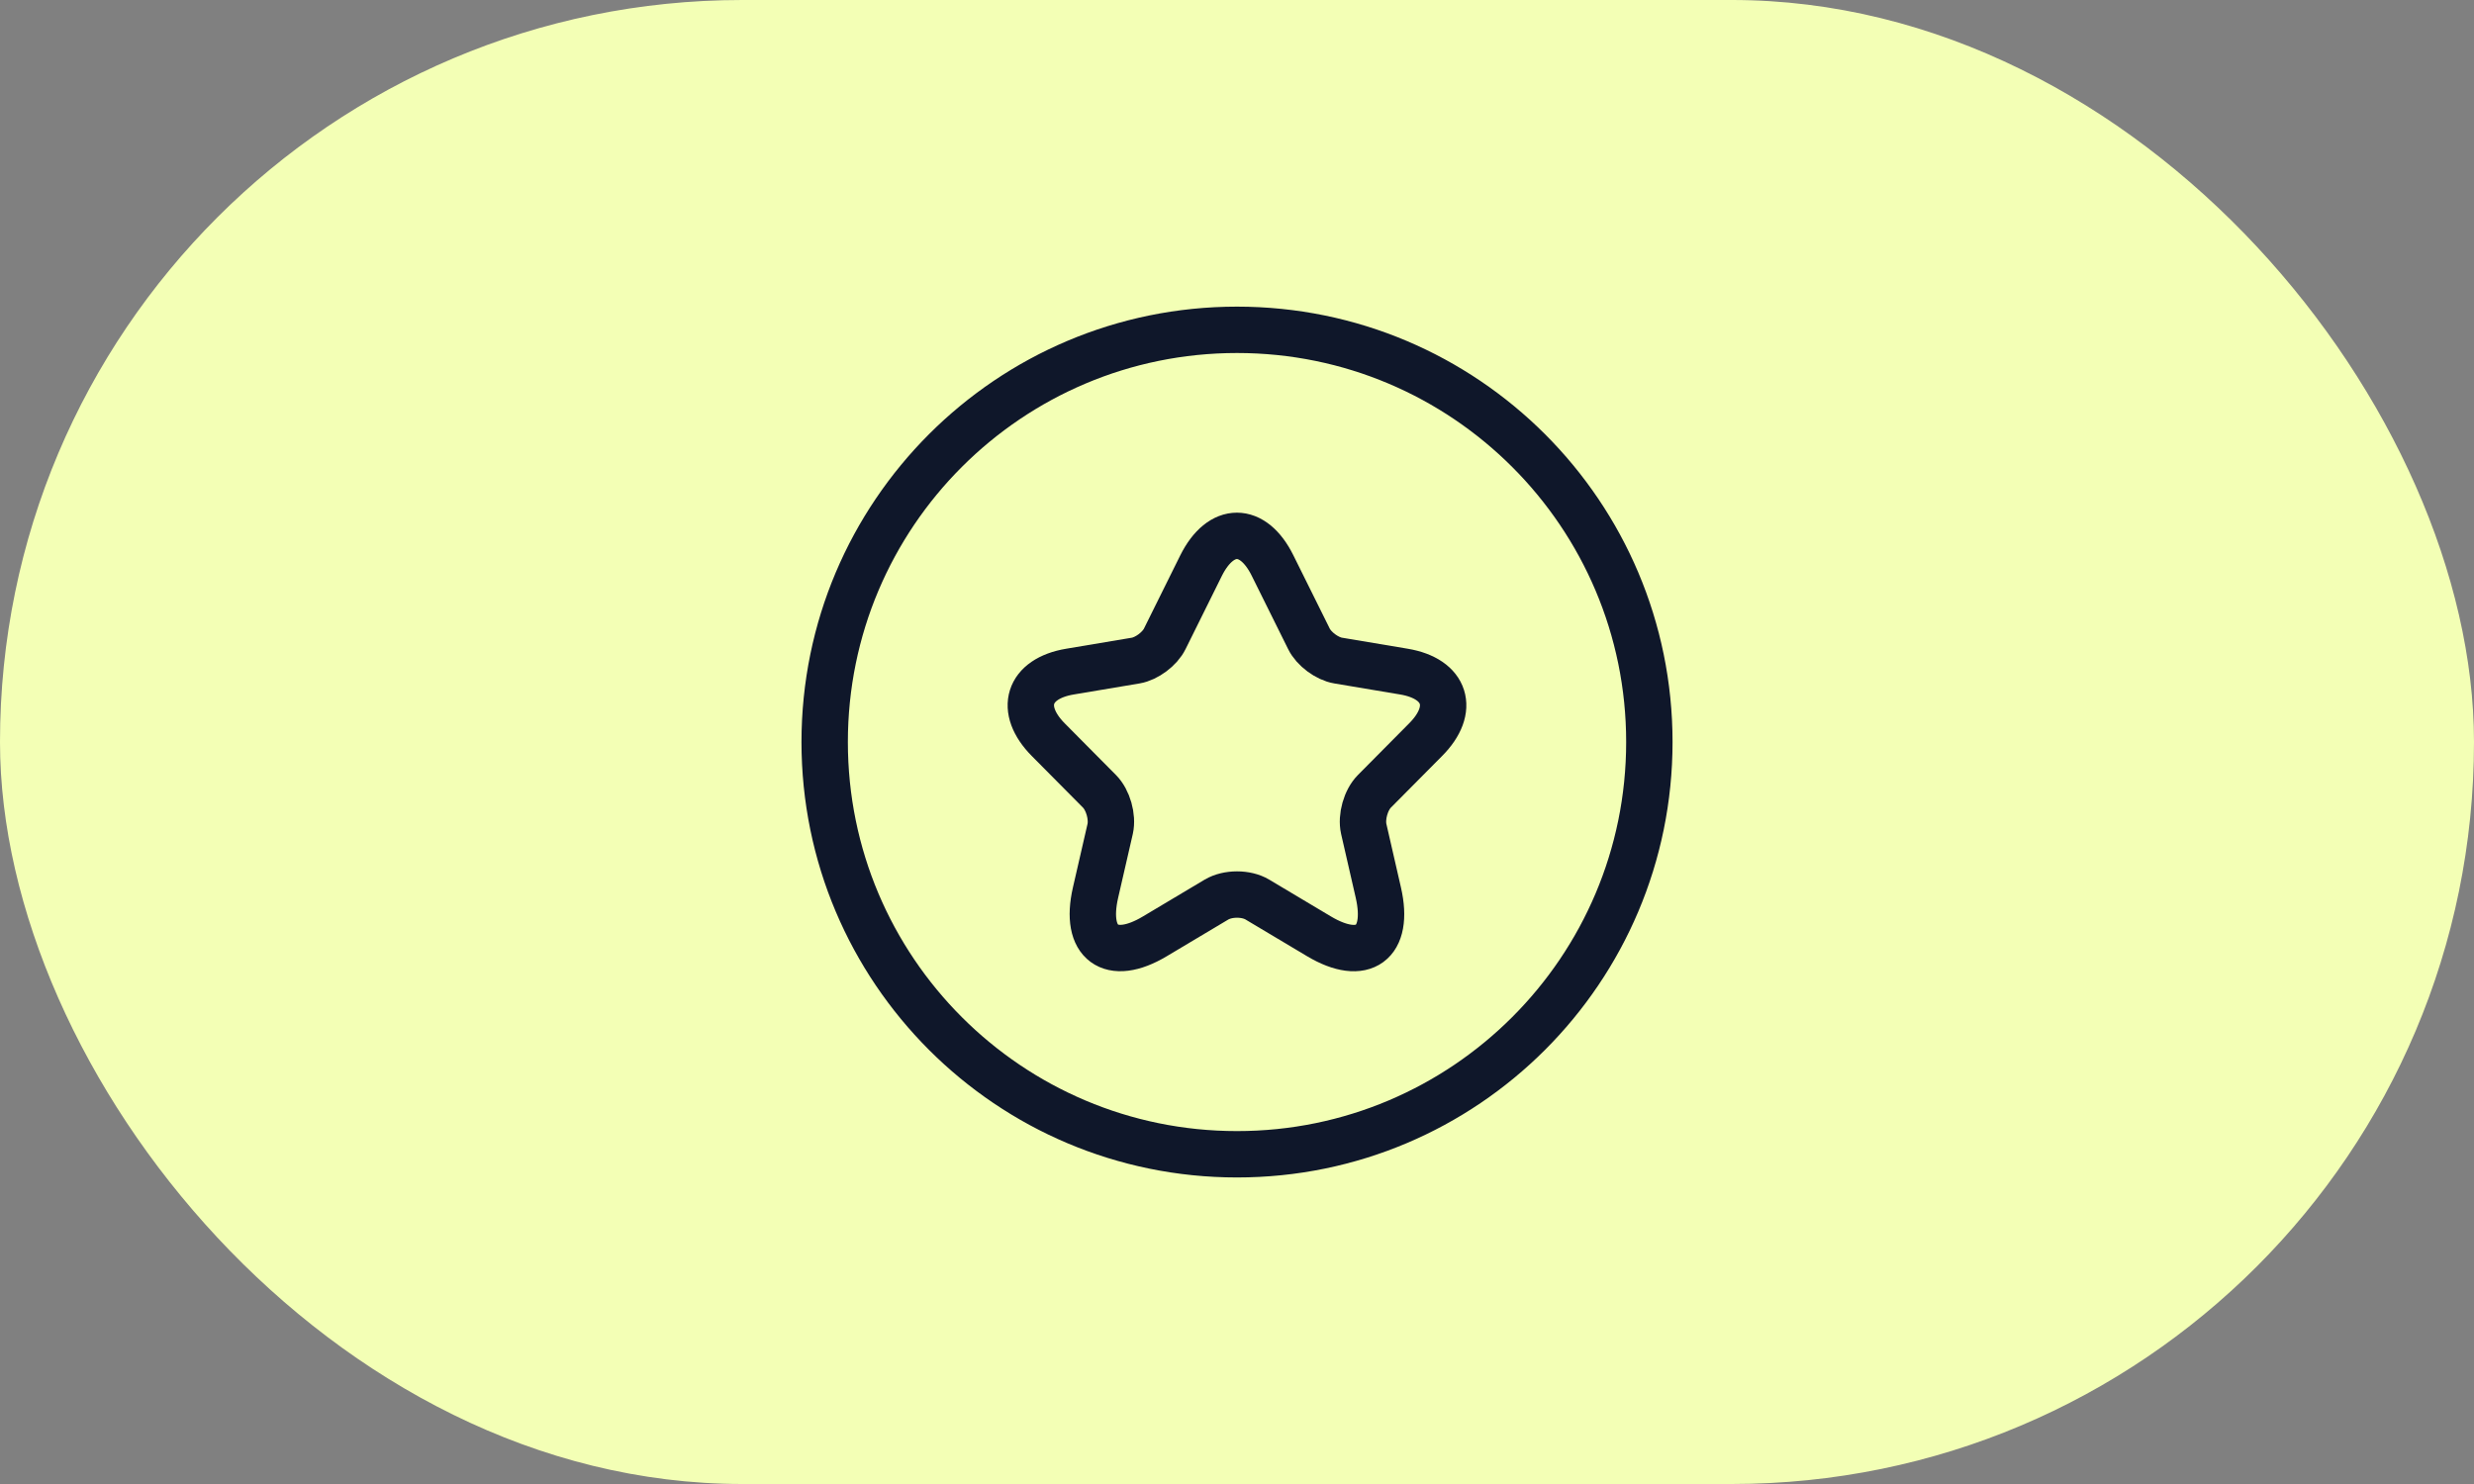<svg width="80" height="48" viewBox="0 0 80 48" fill="none" xmlns="http://www.w3.org/2000/svg">
<rect x="0" y="0" width="80" height="48" fill="#808080" stroke="none"/>
<rect width="80" height="48" rx="24" fill="#F3FFB5"/>
<path d="M53.334 24.001C53.334 16.637 47.364 10.668 40 10.668C32.636 10.668 26.667 16.637 26.667 24.001C26.667 31.365 32.636 37.335 40 37.335C47.364 37.335 53.334 31.365 53.334 24.001Z" stroke="#0F172A" stroke-width="1.5"/>
<path d="M41.151 18.295L42.325 20.661C42.485 20.99 42.911 21.306 43.271 21.366L45.398 21.723C46.758 21.951 47.077 22.946 46.097 23.927L44.444 25.594C44.164 25.876 44.011 26.421 44.098 26.81L44.571 28.874C44.944 30.507 44.084 31.139 42.651 30.285L40.658 29.096C40.298 28.88 39.705 28.88 39.338 29.096L37.345 30.285C35.919 31.139 35.052 30.5 35.425 28.874L35.899 26.81C35.985 26.421 35.832 25.876 35.552 25.594L33.899 23.927C32.926 22.946 33.239 21.951 34.599 21.723L36.725 21.366C37.079 21.306 37.505 20.99 37.665 20.661L38.838 18.295C39.478 17.011 40.518 17.011 41.151 18.295Z" stroke="#0F172A" stroke-width="1.5" stroke-linecap="round" stroke-linejoin="round"/>
</svg>
